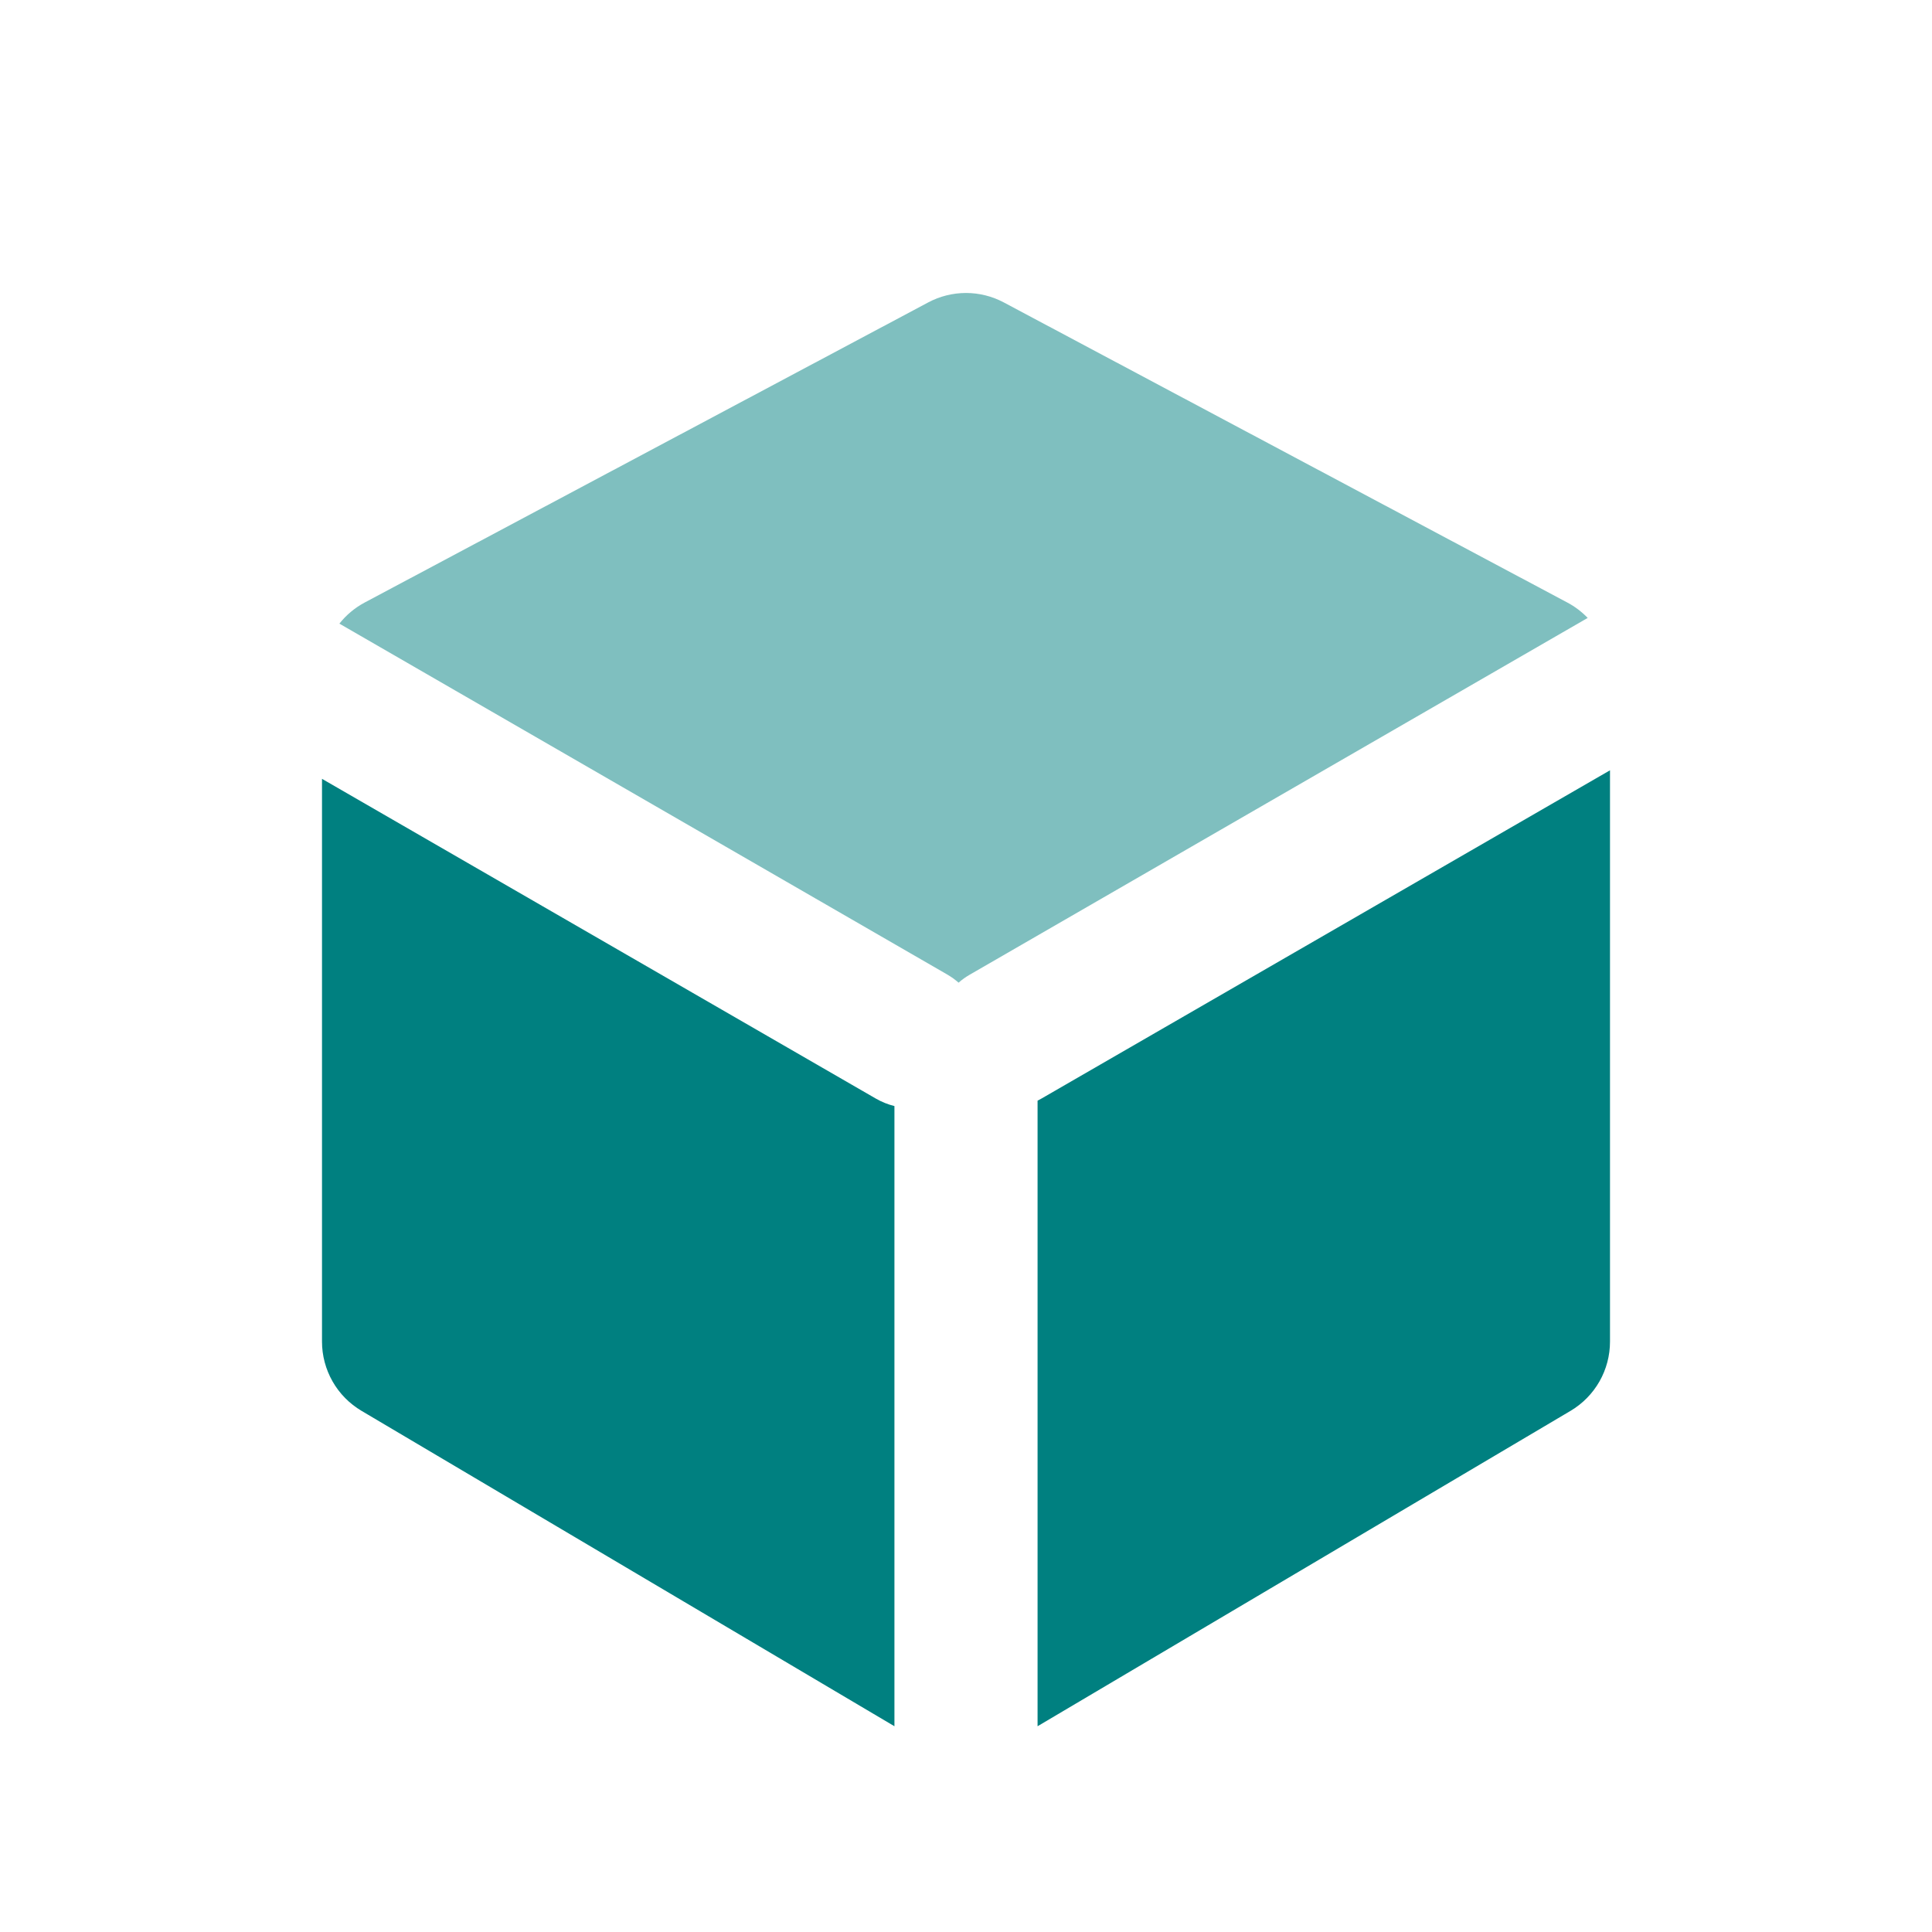 <svg width="48" height="48" viewBox="0 0 48 48" fill="none" xmlns="http://www.w3.org/2000/svg">
<g clip-path="url(#clip0_50_686)">
<path fill-rule="evenodd" clip-rule="evenodd" d="M8 19.35L21.76 27.294C21.904 27.377 22.06 27.44 22.222 27.48V42.888L8.982 35.052C8.683 34.875 8.435 34.624 8.263 34.322C8.091 34.02 8 33.679 8 33.332V19.35ZM40 19.138V33.332C40 33.679 39.91 34.02 39.738 34.322C39.566 34.623 39.319 34.875 39.02 35.052L25.778 42.888V27.346C25.811 27.33 25.843 27.312 25.874 27.294L40 19.138Z" fill="#008080"/>
<path opacity="0.5" fill-rule="evenodd" clip-rule="evenodd" d="M8.432 15.494C8.603 15.278 8.816 15.1 9.06 14.97L23.06 7.514C23.349 7.36 23.672 7.279 24 7.279C24.328 7.279 24.65 7.36 24.94 7.514L38.94 14.97C39.13 15.07 39.3 15.202 39.446 15.352L24.096 24.214C23.996 24.271 23.902 24.338 23.816 24.414C23.73 24.339 23.637 24.272 23.538 24.214L8.432 15.494Z" fill="#008080"/>
</g>
<defs>
<clipPath id="clip0_50_686">
<rect width="48" height="48" fill="white"/>
</clipPath>
</defs>
</svg>
